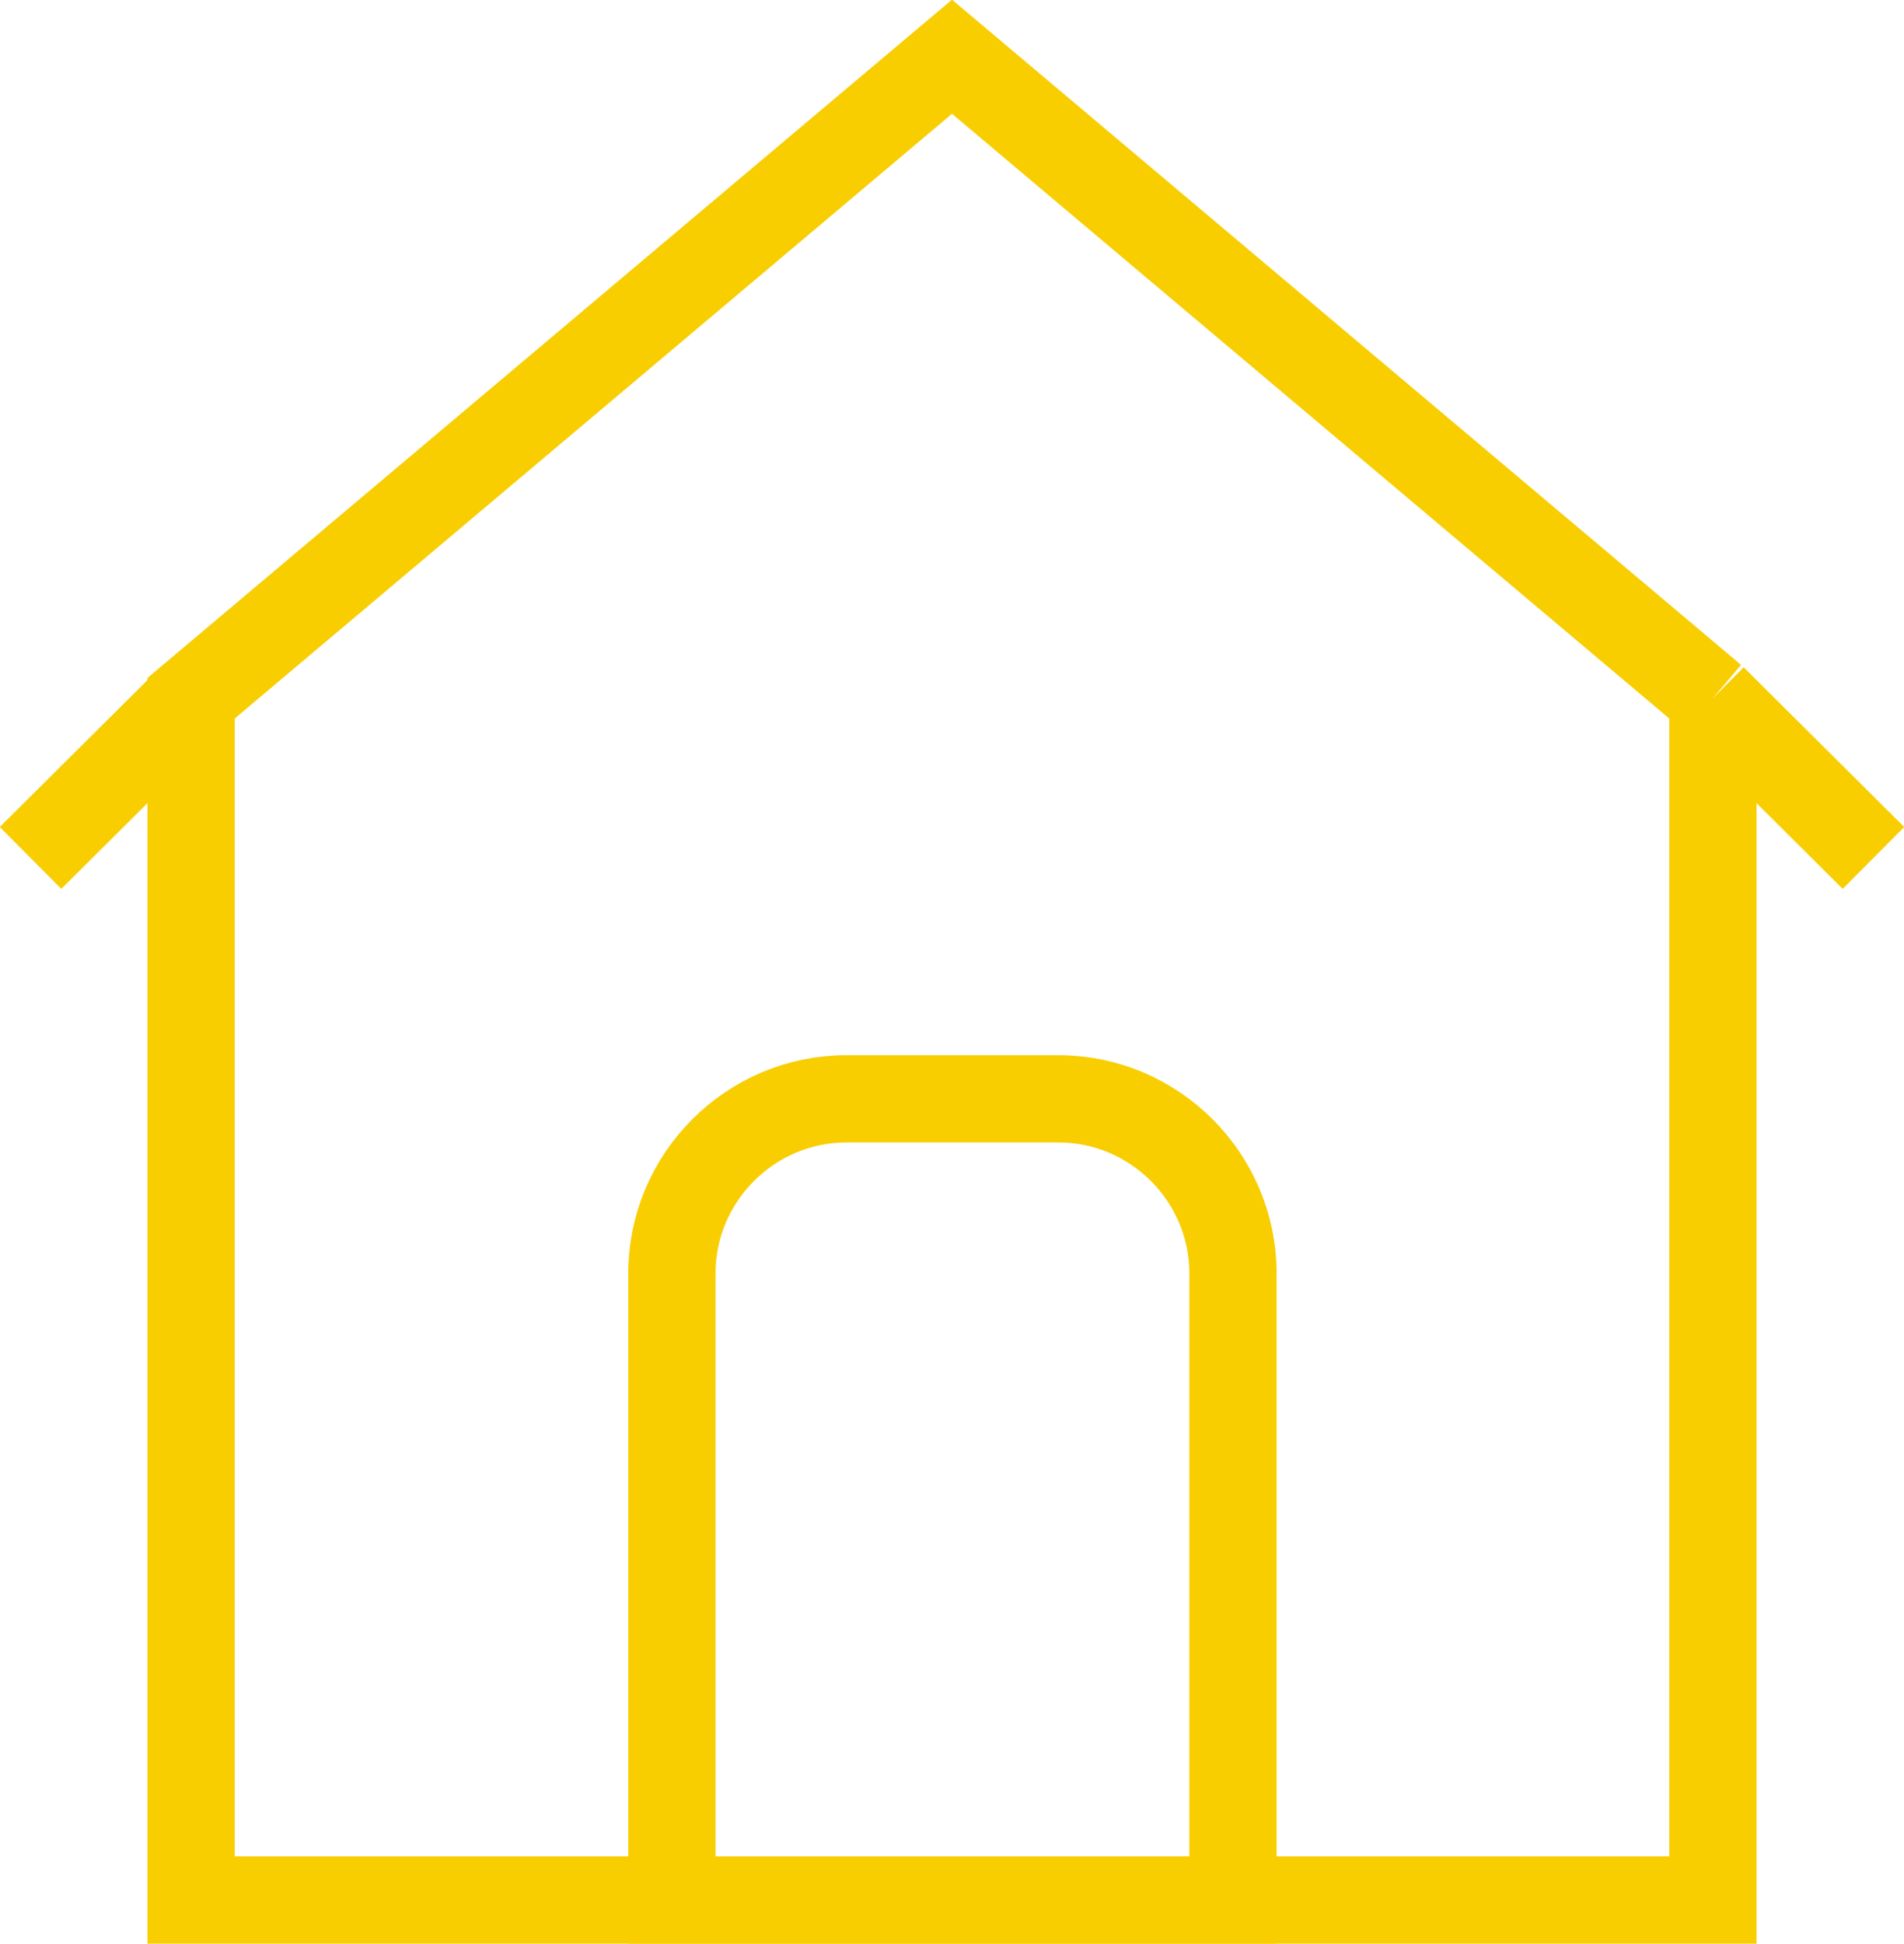 <?xml version="1.0" encoding="utf-8"?>
<!-- Generator: Adobe Illustrator 23.0.2, SVG Export Plug-In . SVG Version: 6.00 Build 0)  -->
<svg version="1.1" id="Calque_1" xmlns="http://www.w3.org/2000/svg" xmlns:xlink="http://www.w3.org/1999/xlink" x="0px" y="0px"
	 viewBox="0 0 21.82 22.27" style="enable-background:new 0 0 21.82 22.27;" xml:space="preserve">
<style type="text/css">
	.st0{fill:none;stroke:#F8CE01;stroke-miterlimit:10;}
</style>
<g id="house">
	<polyline class="st0" points="19.63,8 10.91,0.65 2.19,8 2.19,21.77 19.63,21.77 19.63,8 	"/>
	<line class="st0" x1="21.47" y1="9.83" x2="19.63" y2="8"/>
	<line class="st0" x1="0.35" y1="9.83" x2="2.19" y2="8"/>
	<path class="st0" d="M14.12,21.77H7.7v-7.18c0-1.1,0.9-2,2-2h2.43c1.1,0,2,0.9,2,2V21.77z"/>
</g>
</svg>

